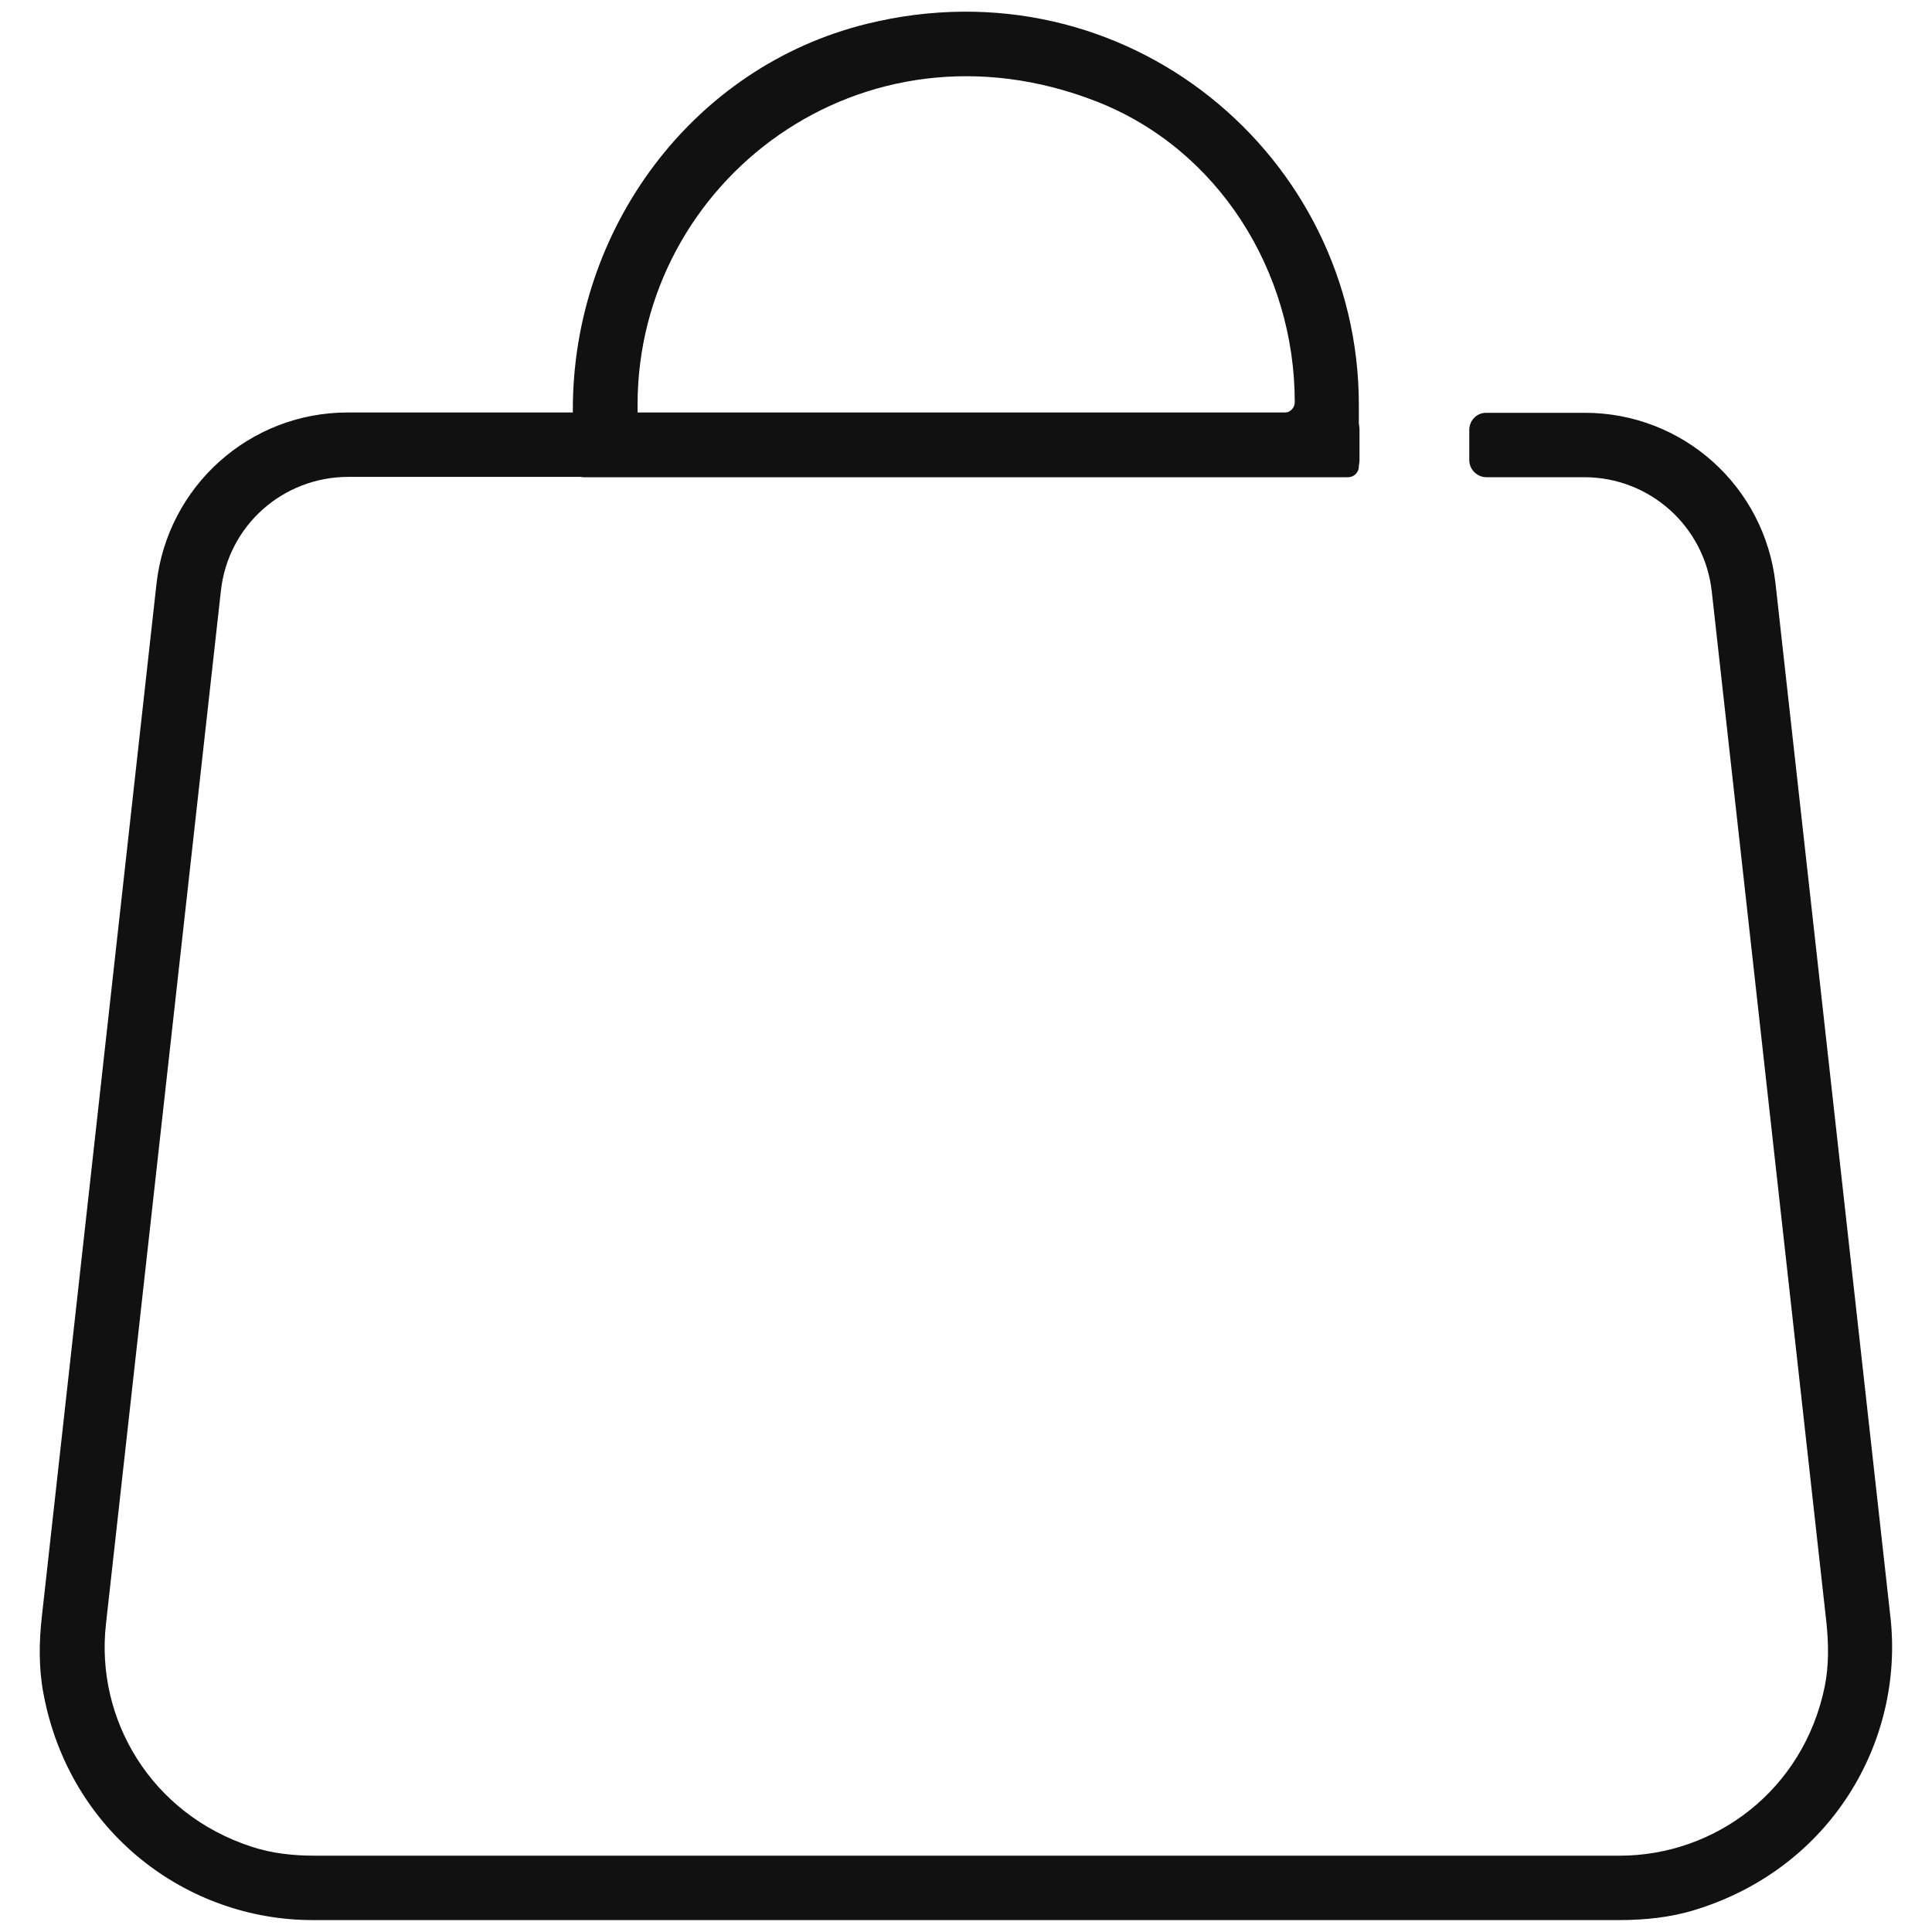 <svg xmlns="http://www.w3.org/2000/svg" id="Layer_1" data-name="Layer 1" viewBox="0 0 60 60"><defs><style>      .cls-1 {        fill: #111;        stroke-width: 0px;      }    </style></defs><path class="cls-1" d="M58.71,50.23l-3.57-32.11c-.34-3.02-2.88-5.3-5.92-5.3h-3.07c-.29,0-.52.24-.52.53v.96c.01.28.25.51.53.51h3.04c2.03,0,3.73,1.52,3.96,3.54l3.56,32.02c.07.66.08,1.34-.05,1.99-.66,3.23-3.41,5.26-6.37,5.26H9.78c-.67,0-1.34-.07-1.97-.28-3.13-1.02-4.85-3.97-4.52-6.91l3.57-32.09c.22-2.02,1.92-3.54,3.96-3.54h30.88c.29,0,.52-.23.52-.52v-.96c0-.29-.23-.52-.52-.52H10.8c-3.05,0-5.6,2.29-5.94,5.32L1.3,50.2c-.09.8-.1,1.61.05,2.4.81,4.31,4.45,7.03,8.36,7.03h40.56c.8,0,1.61-.08,2.38-.32,4.19-1.29,6.49-5.2,6.06-9.09Z"></path><path class="cls-1" d="M41.88,14.82h-23.76c-.18,0-.33-.15-.33-.33v-1.78c0-5.59,3.7-10.63,9.13-11.97,8.05-1.98,15.28,4.1,15.28,11.83v1.92c0,.18-.15.33-.33.33ZM19.8,12.82h20.08c.18,0,.33-.15.33-.33h0c0-4.06-2.37-7.86-6.16-9.34-7.3-2.85-14.25,2.49-14.25,9.42v.24Z"></path></svg>